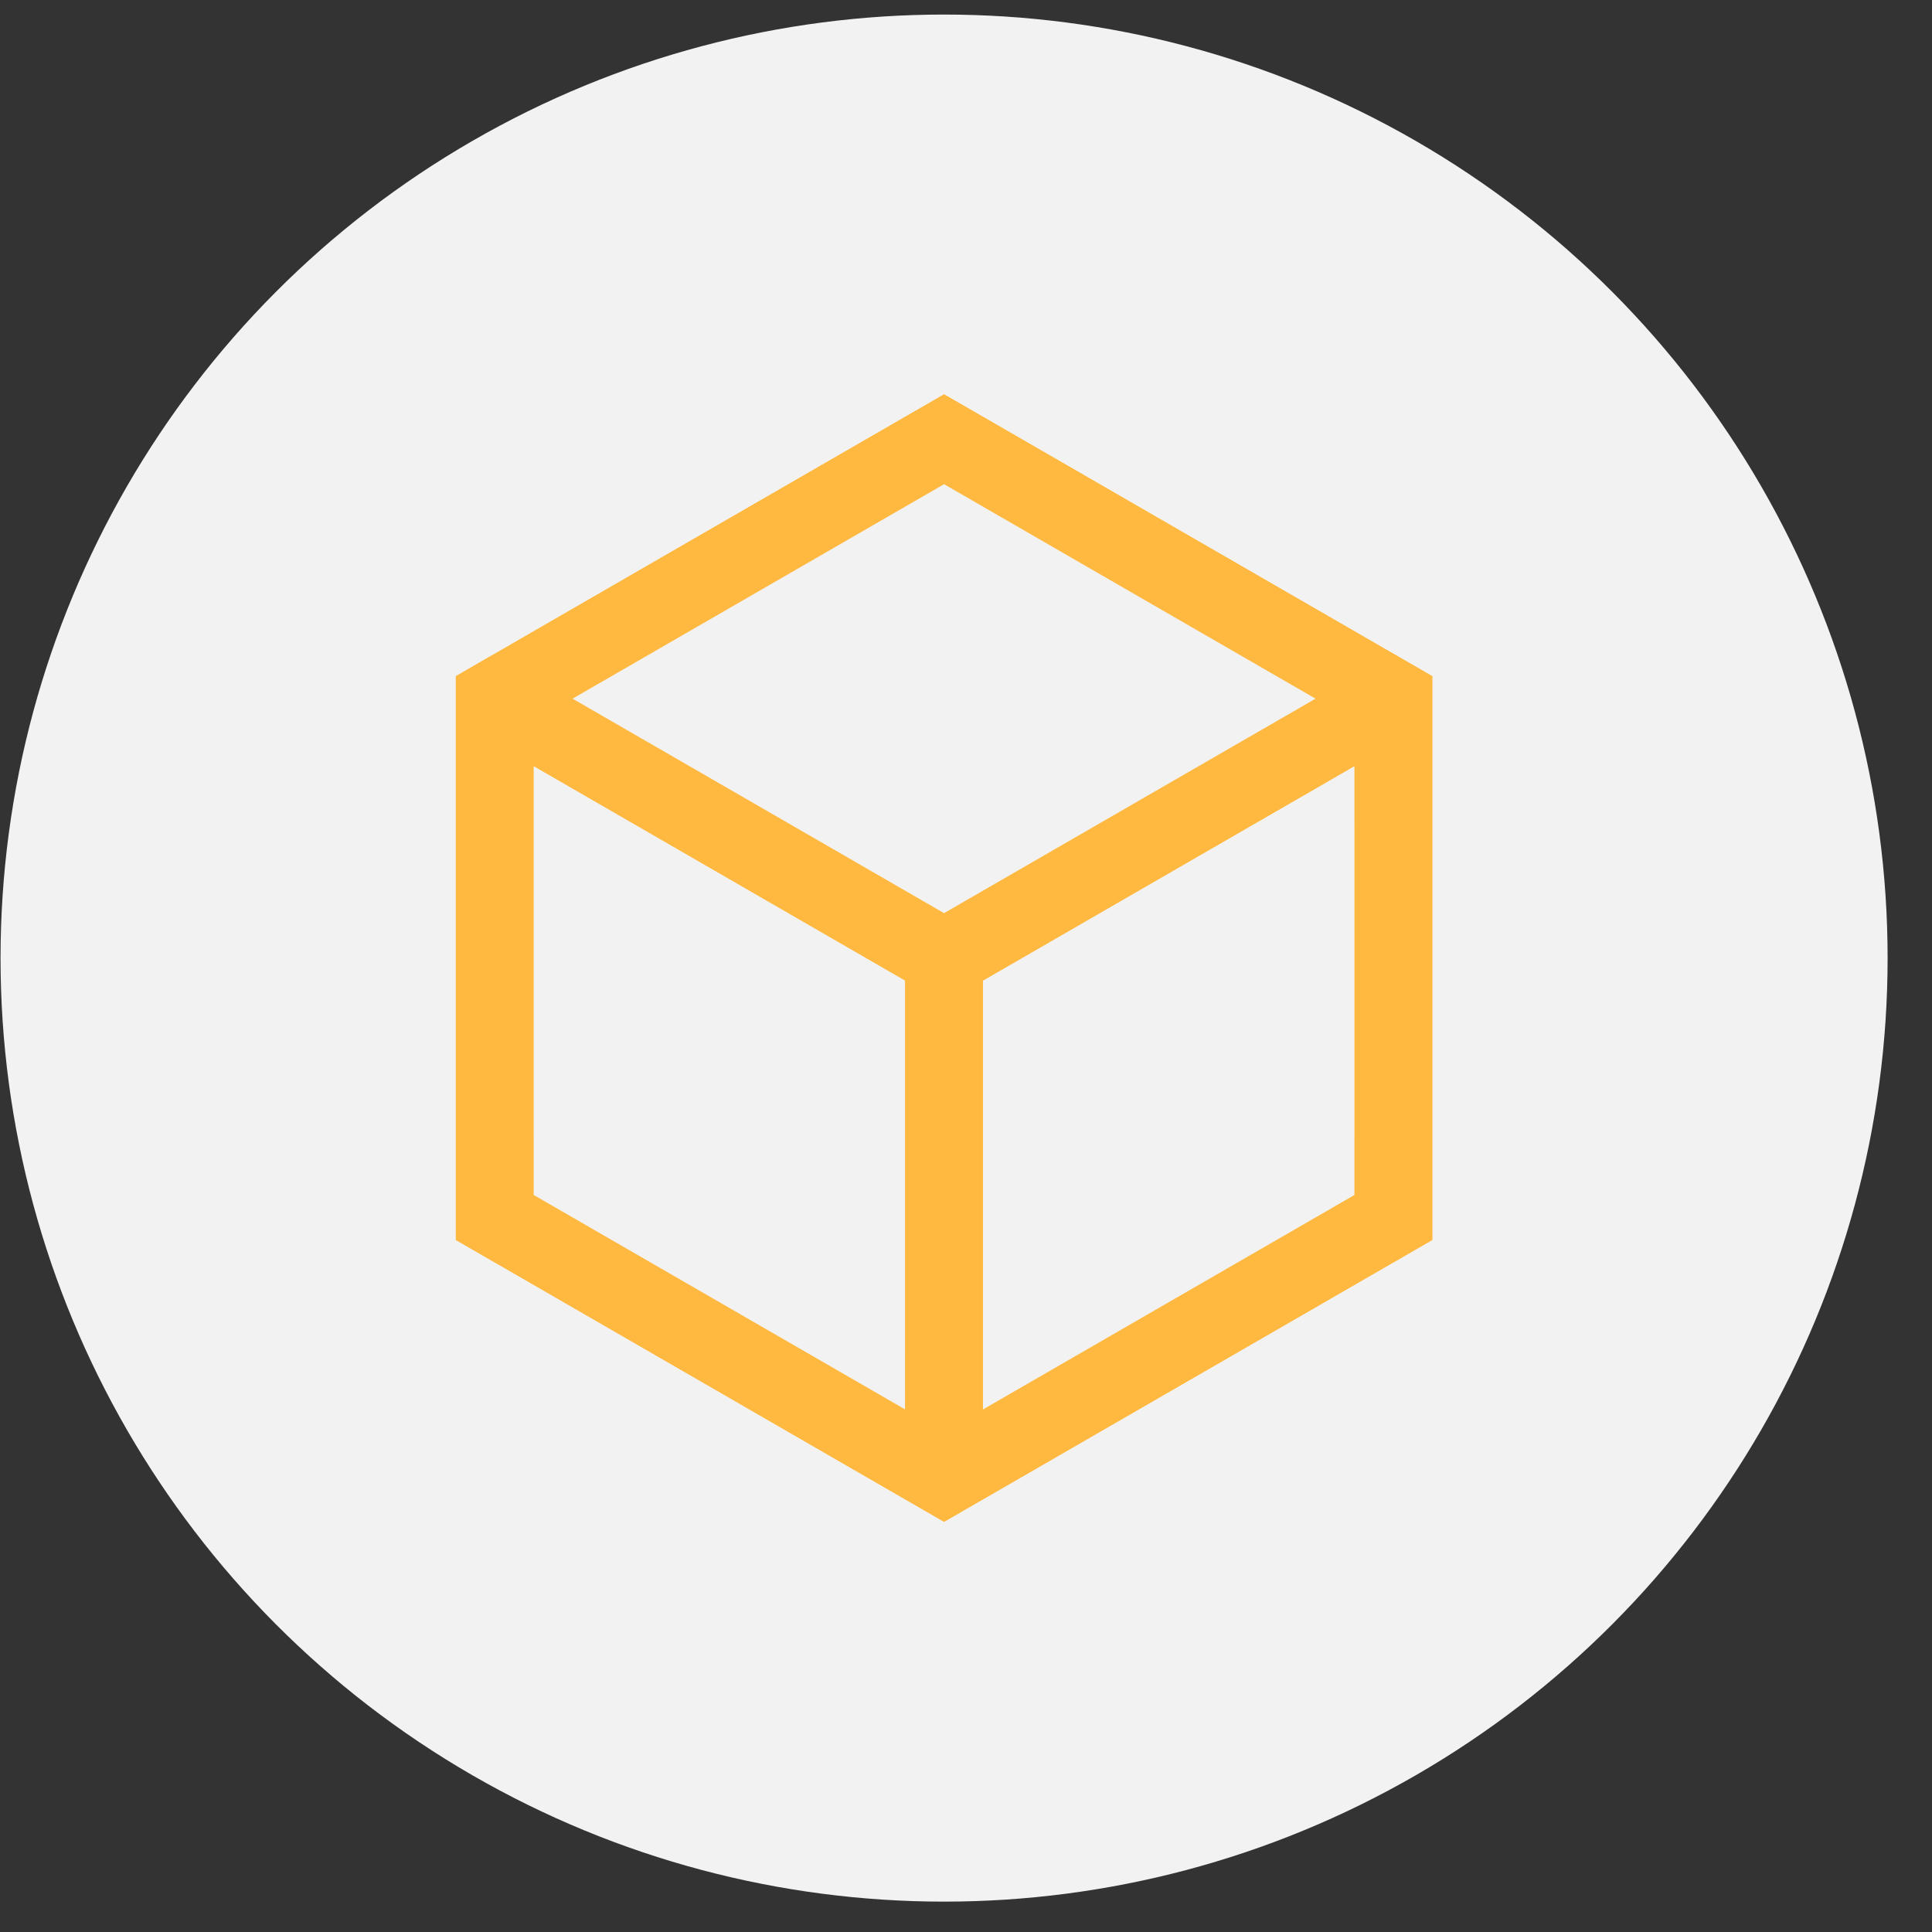 <svg xmlns="http://www.w3.org/2000/svg" width="43" height="43" viewBox="0 0 43 43" fill="none"><rect x="0" y="0" width="43" height="43" fill="#333333" stroke="none"/><circle cx="21.012" cy="21.324" r="21" fill="#F2F2F2"></circle><rect width="11.547" height="11.547" transform="matrix(0.866 0.5 3.18351e-05 1 21.012 9.777)" fill="#F2F2F2" stroke="#FFB941" stroke-width="2" stroke-linejoin="bevel"></rect><rect width="11.547" height="11.547" transform="matrix(0.866 -0.5 -3.18351e-05 1 11.012 15.551)" fill="#F2F2F2" stroke="#FFB941" stroke-width="2" stroke-linejoin="bevel"></rect><rect width="11.547" height="11.547" transform="matrix(0.866 0.5 -0.866 0.5 21.012 21.324)" fill="#F2F2F2" stroke="#FFB941" stroke-width="2" stroke-linejoin="bevel"></rect><rect width="11.547" height="11.547" transform="matrix(0.866 0.5 3.18351e-05 1 11.012 15.549)" fill="#F2F2F2" stroke="#FFB941" stroke-width="2" stroke-linejoin="bevel"></rect><rect width="11.547" height="11.547" transform="matrix(0.866 -0.5 -3.18351e-05 1 21.012 21.323)" fill="#F2F2F2" stroke="#FFB941" stroke-width="2" stroke-linejoin="bevel"></rect><rect width="11.547" height="11.547" transform="matrix(0.866 -0.5 0.866 0.5 11.012 15.55)" fill="#F2F2F2" stroke="#FFB941" stroke-width="2" stroke-linejoin="bevel"></rect></svg>